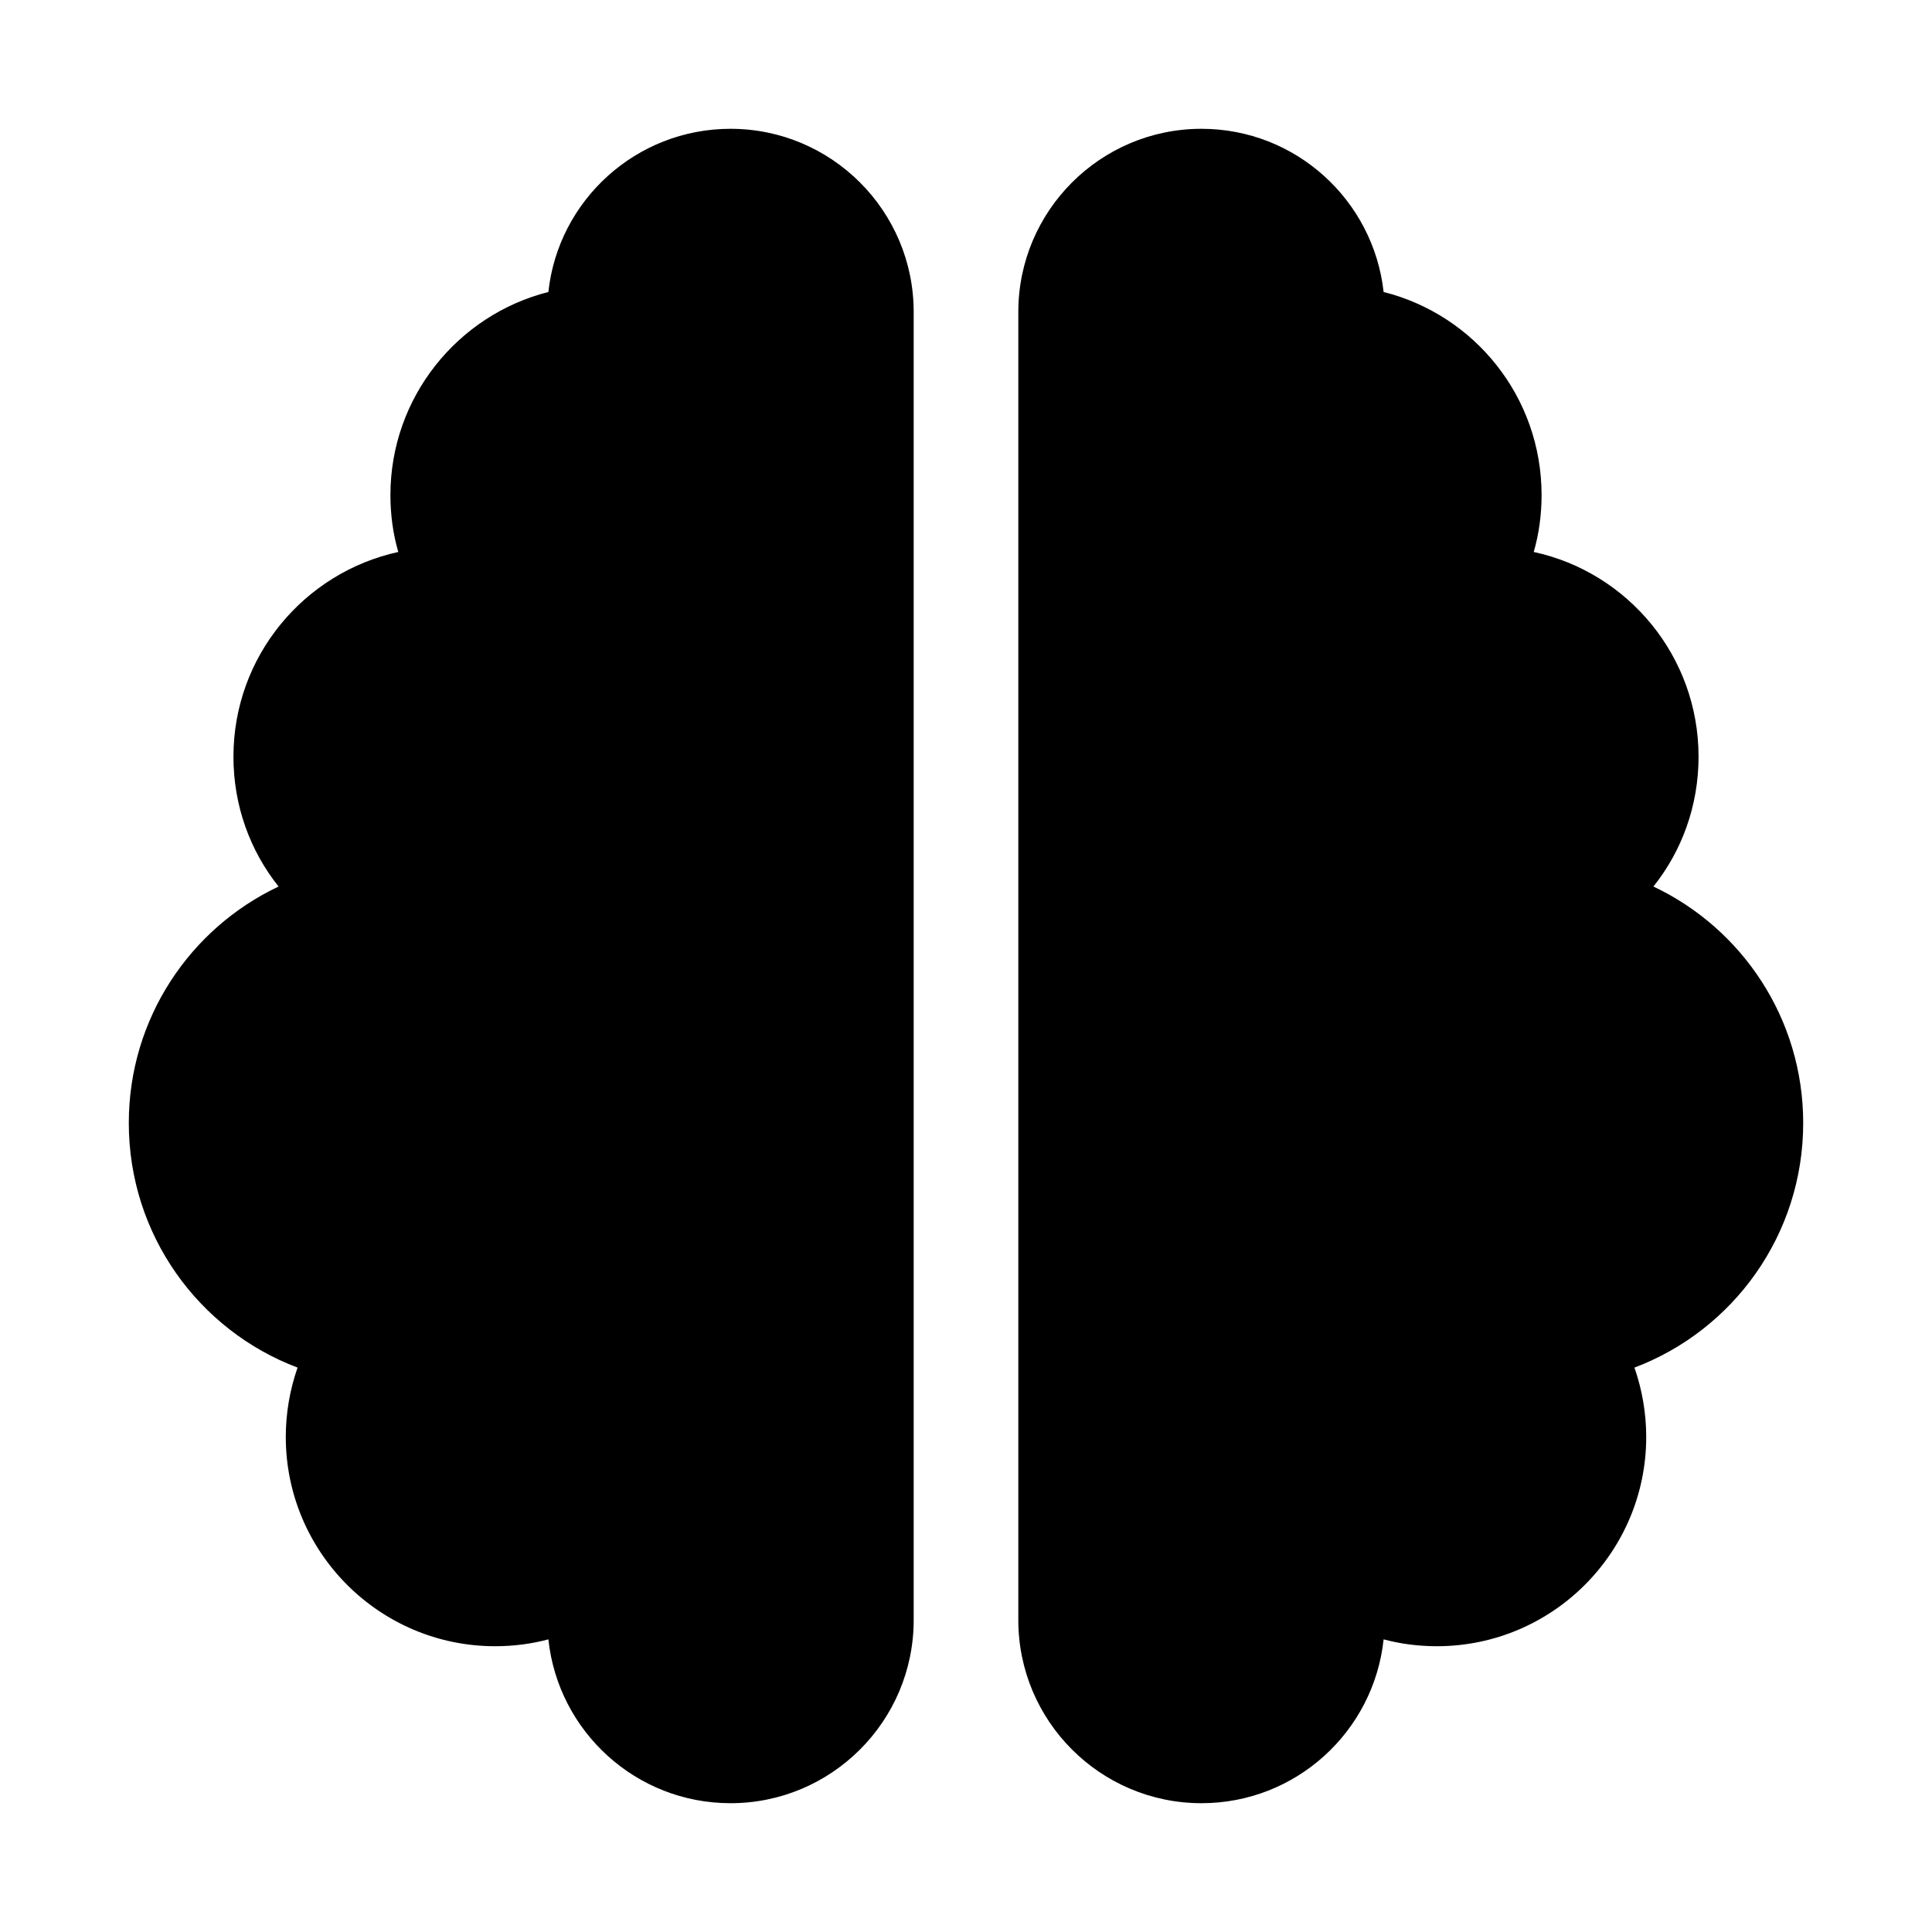 <?xml version="1.0" encoding="UTF-8"?> <svg xmlns="http://www.w3.org/2000/svg" width="150" height="150" viewBox="0 0 150 150" fill="none"><path d="M56.719 10C64.564 10 70.938 16.373 70.938 24.219V125.781C70.938 133.627 64.564 140 56.719 140C49.381 140 43.338 134.439 42.576 127.279C41.256 127.635 39.859 127.812 38.438 127.812C29.475 127.812 22.188 120.525 22.188 111.562C22.188 109.684 22.518 107.855 23.102 106.18C15.434 103.285 10 95.871 10 87.188C10 79.088 14.748 72.08 21.629 68.83C19.42 66.062 18.125 62.559 18.125 58.75C18.125 50.955 23.609 44.455 30.922 42.855C30.516 41.459 30.312 39.961 30.312 38.438C30.312 30.846 35.543 24.447 42.576 22.67C43.338 15.56 49.381 10 56.719 10ZM93.281 10C100.619 10 106.637 15.56 107.424 22.67C114.482 24.447 119.688 30.82 119.688 38.438C119.688 39.961 119.484 41.459 119.078 42.855C126.391 44.43 131.875 50.955 131.875 58.75C131.875 62.559 130.58 66.062 128.371 68.83C135.252 72.08 140 79.088 140 87.188C140 95.871 134.566 103.285 126.898 106.18C127.482 107.855 127.812 109.684 127.812 111.562C127.812 120.525 120.525 127.812 111.562 127.812C110.141 127.812 108.744 127.635 107.424 127.279C106.662 134.439 100.619 140 93.281 140C85.436 140 79.062 133.627 79.062 125.781V24.219C79.062 16.373 85.436 10 93.281 10Z" fill="black"></path></svg> 